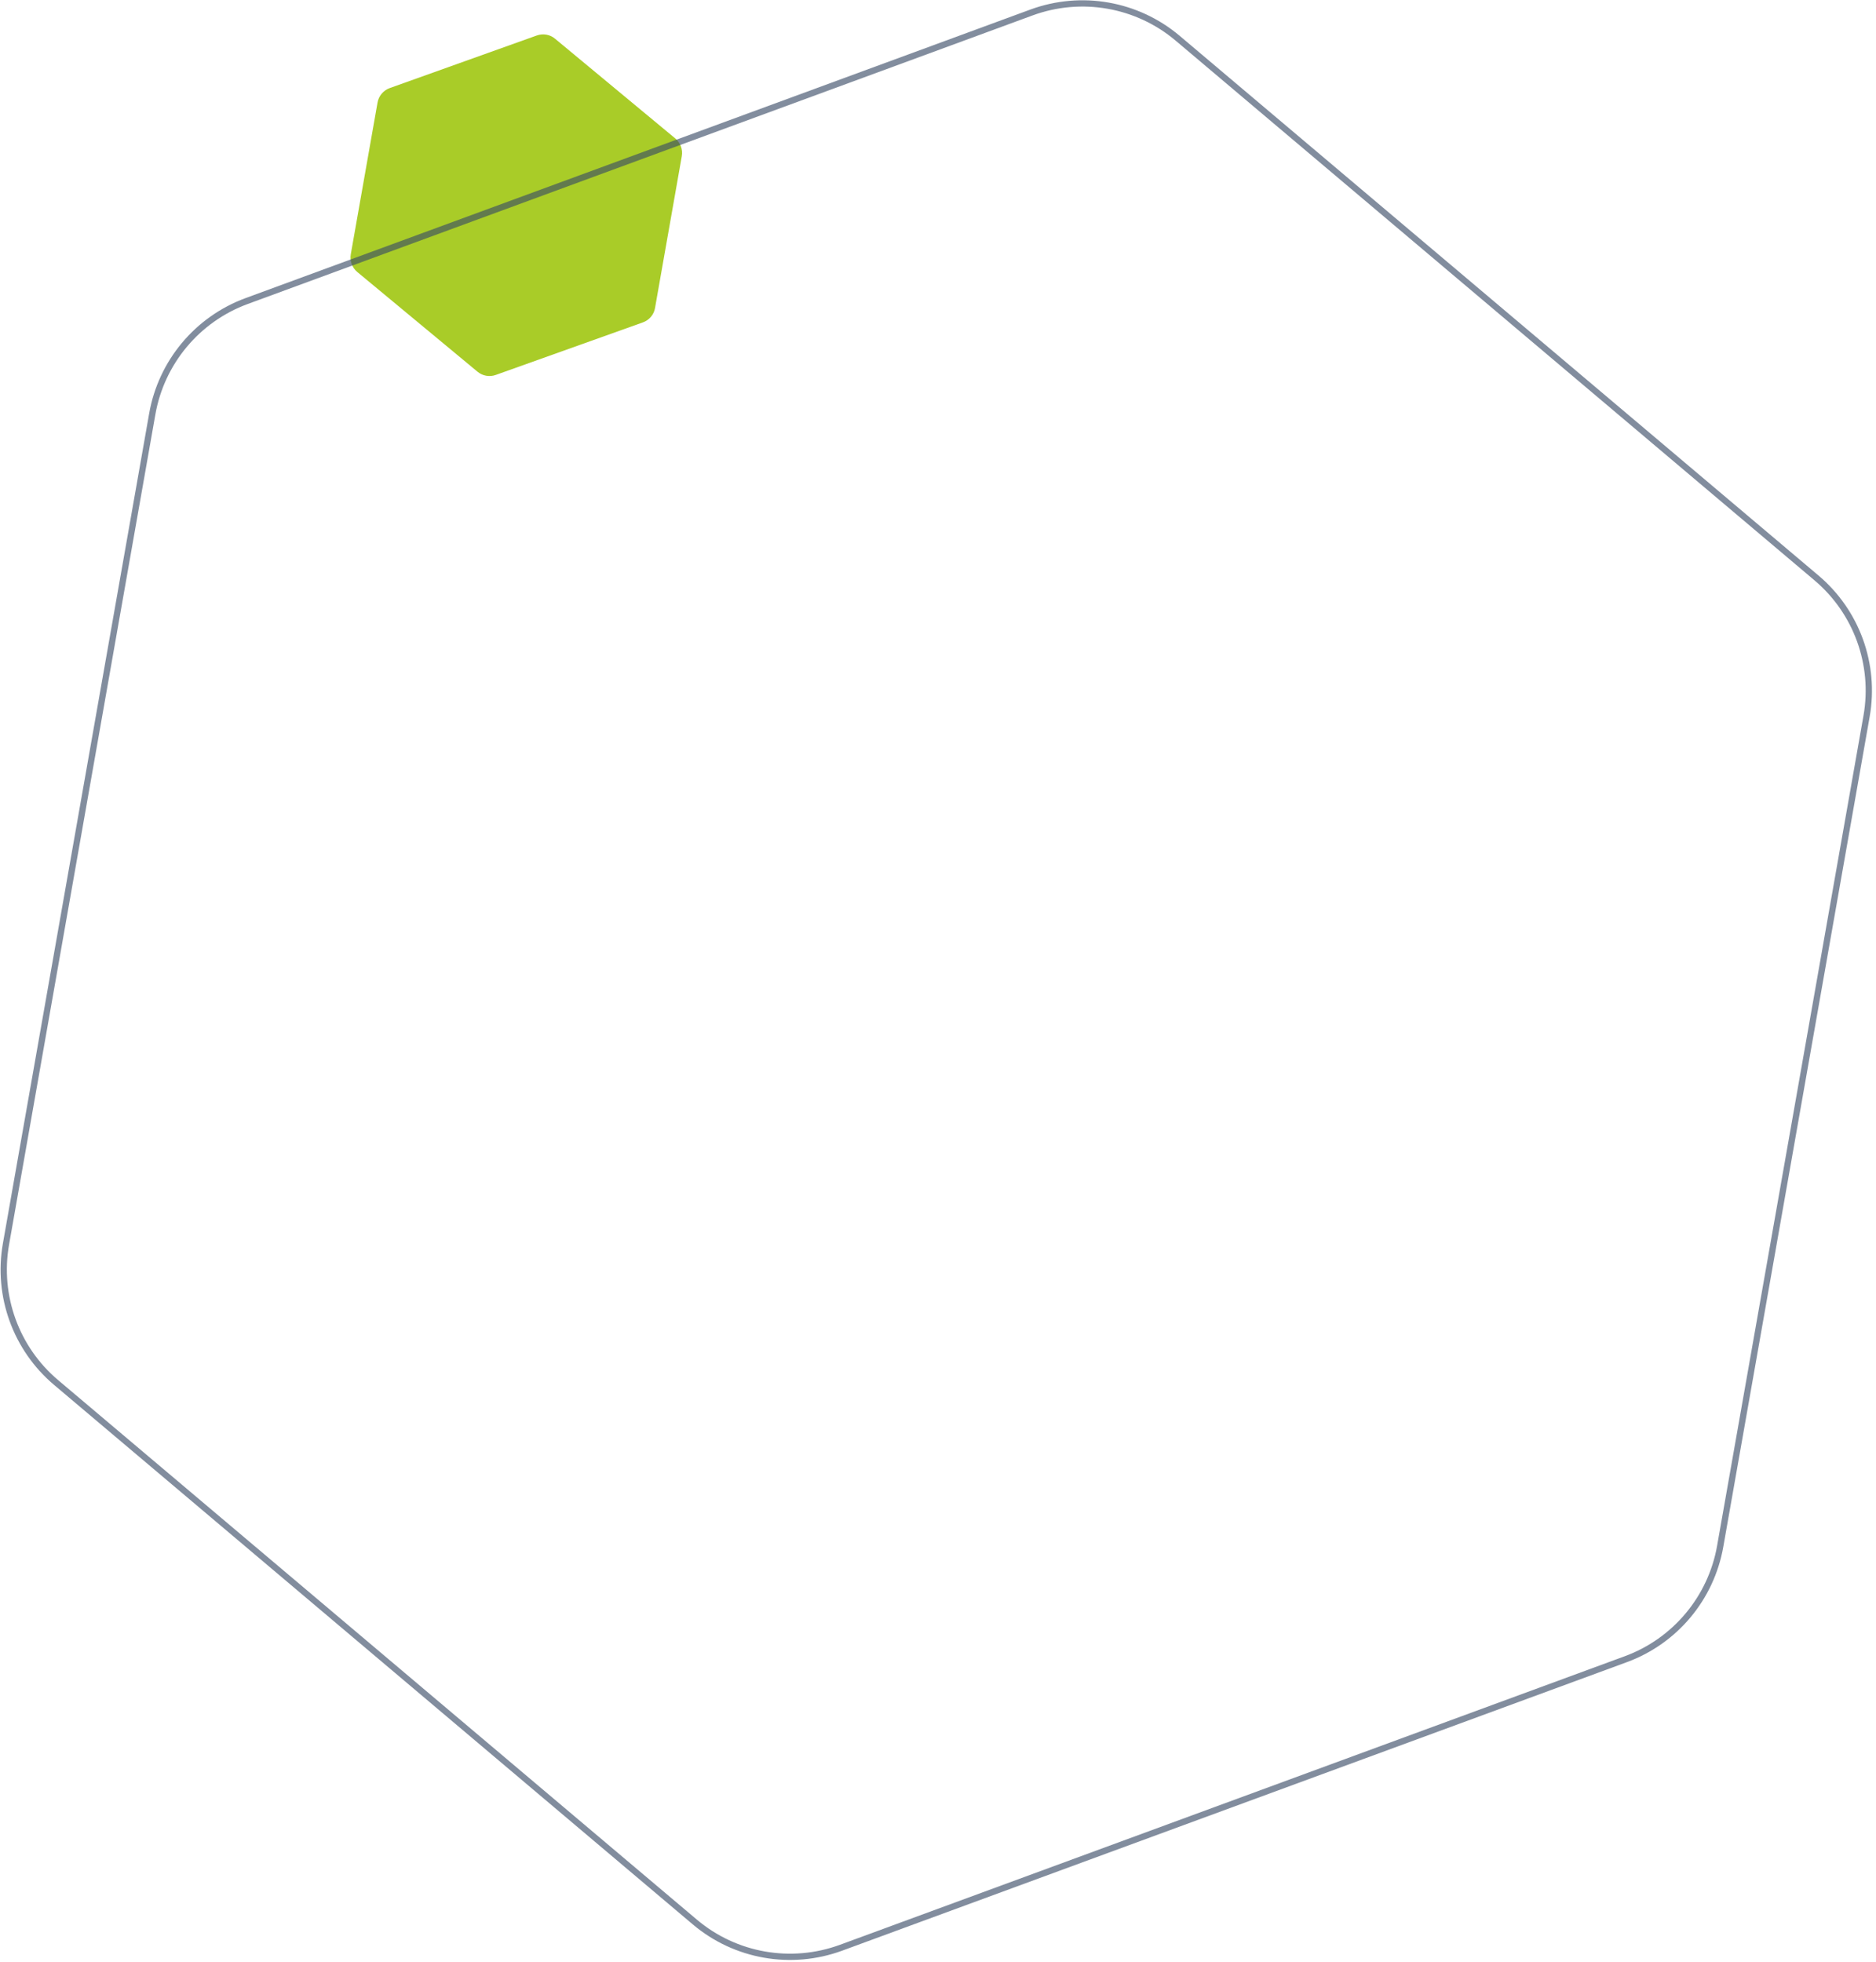 <?xml version="1.0" encoding="utf-8"?>
<!-- Generator: Adobe Illustrator 23.0.1, SVG Export Plug-In . SVG Version: 6.00 Build 0)  -->
<svg version="1.1" id="Layer_1" xmlns="http://www.w3.org/2000/svg" xmlns:xlink="http://www.w3.org/1999/xlink" x="0px" y="0px"
	 viewBox="0 0 239 250" style="enable-background:new 0 0 239 250;" xml:space="preserve">
<style type="text/css">
	.st0{fill:#A9CC28;}
	.st1{opacity:0.628;fill:none;stroke:#384A65;stroke-width:0.8;enable-background:new    ;}
</style>
<g>
	<g id="Group-4" transform="matrix(-1 0 0 1 239 0)">
		<path id="Polygon-Copy-2" class="st0" d="M170.61,4.52l18.73,6.7c0.81,0.29,1.41,0.99,1.56,1.84l3.41,19.34
			c0.15,0.85-0.17,1.71-0.83,2.26l-15.31,12.7c-0.65,0.54-1.54,0.7-2.34,0.41l-18.73-6.69c-0.81-0.29-1.41-0.99-1.55-1.84
			l-3.41-19.34c-0.15-0.85,0.17-1.71,0.83-2.26l15.31-12.7C168.92,4.39,169.81,4.24,170.61,4.52L170.61,4.52z"/>
		<path id="Polygon-Copy-3" class="st1" d="M107.59,1.59c-6.35-2.33-13.46-1.08-18.62,3.28L7.59,73.63
			C2.47,77.95,0.04,84.66,1.2,91.25l18.65,105.78c1.16,6.59,5.74,12.07,12.02,14.38l99.99,36.77c6.35,2.33,13.46,1.08,18.62-3.28
			l81.38-68.75c5.11-4.32,7.54-11.03,6.38-17.63L219.6,52.74c-1.16-6.59-5.74-12.07-12.02-14.38L107.59,1.59z"/>
	</g>
</g>
</svg>
